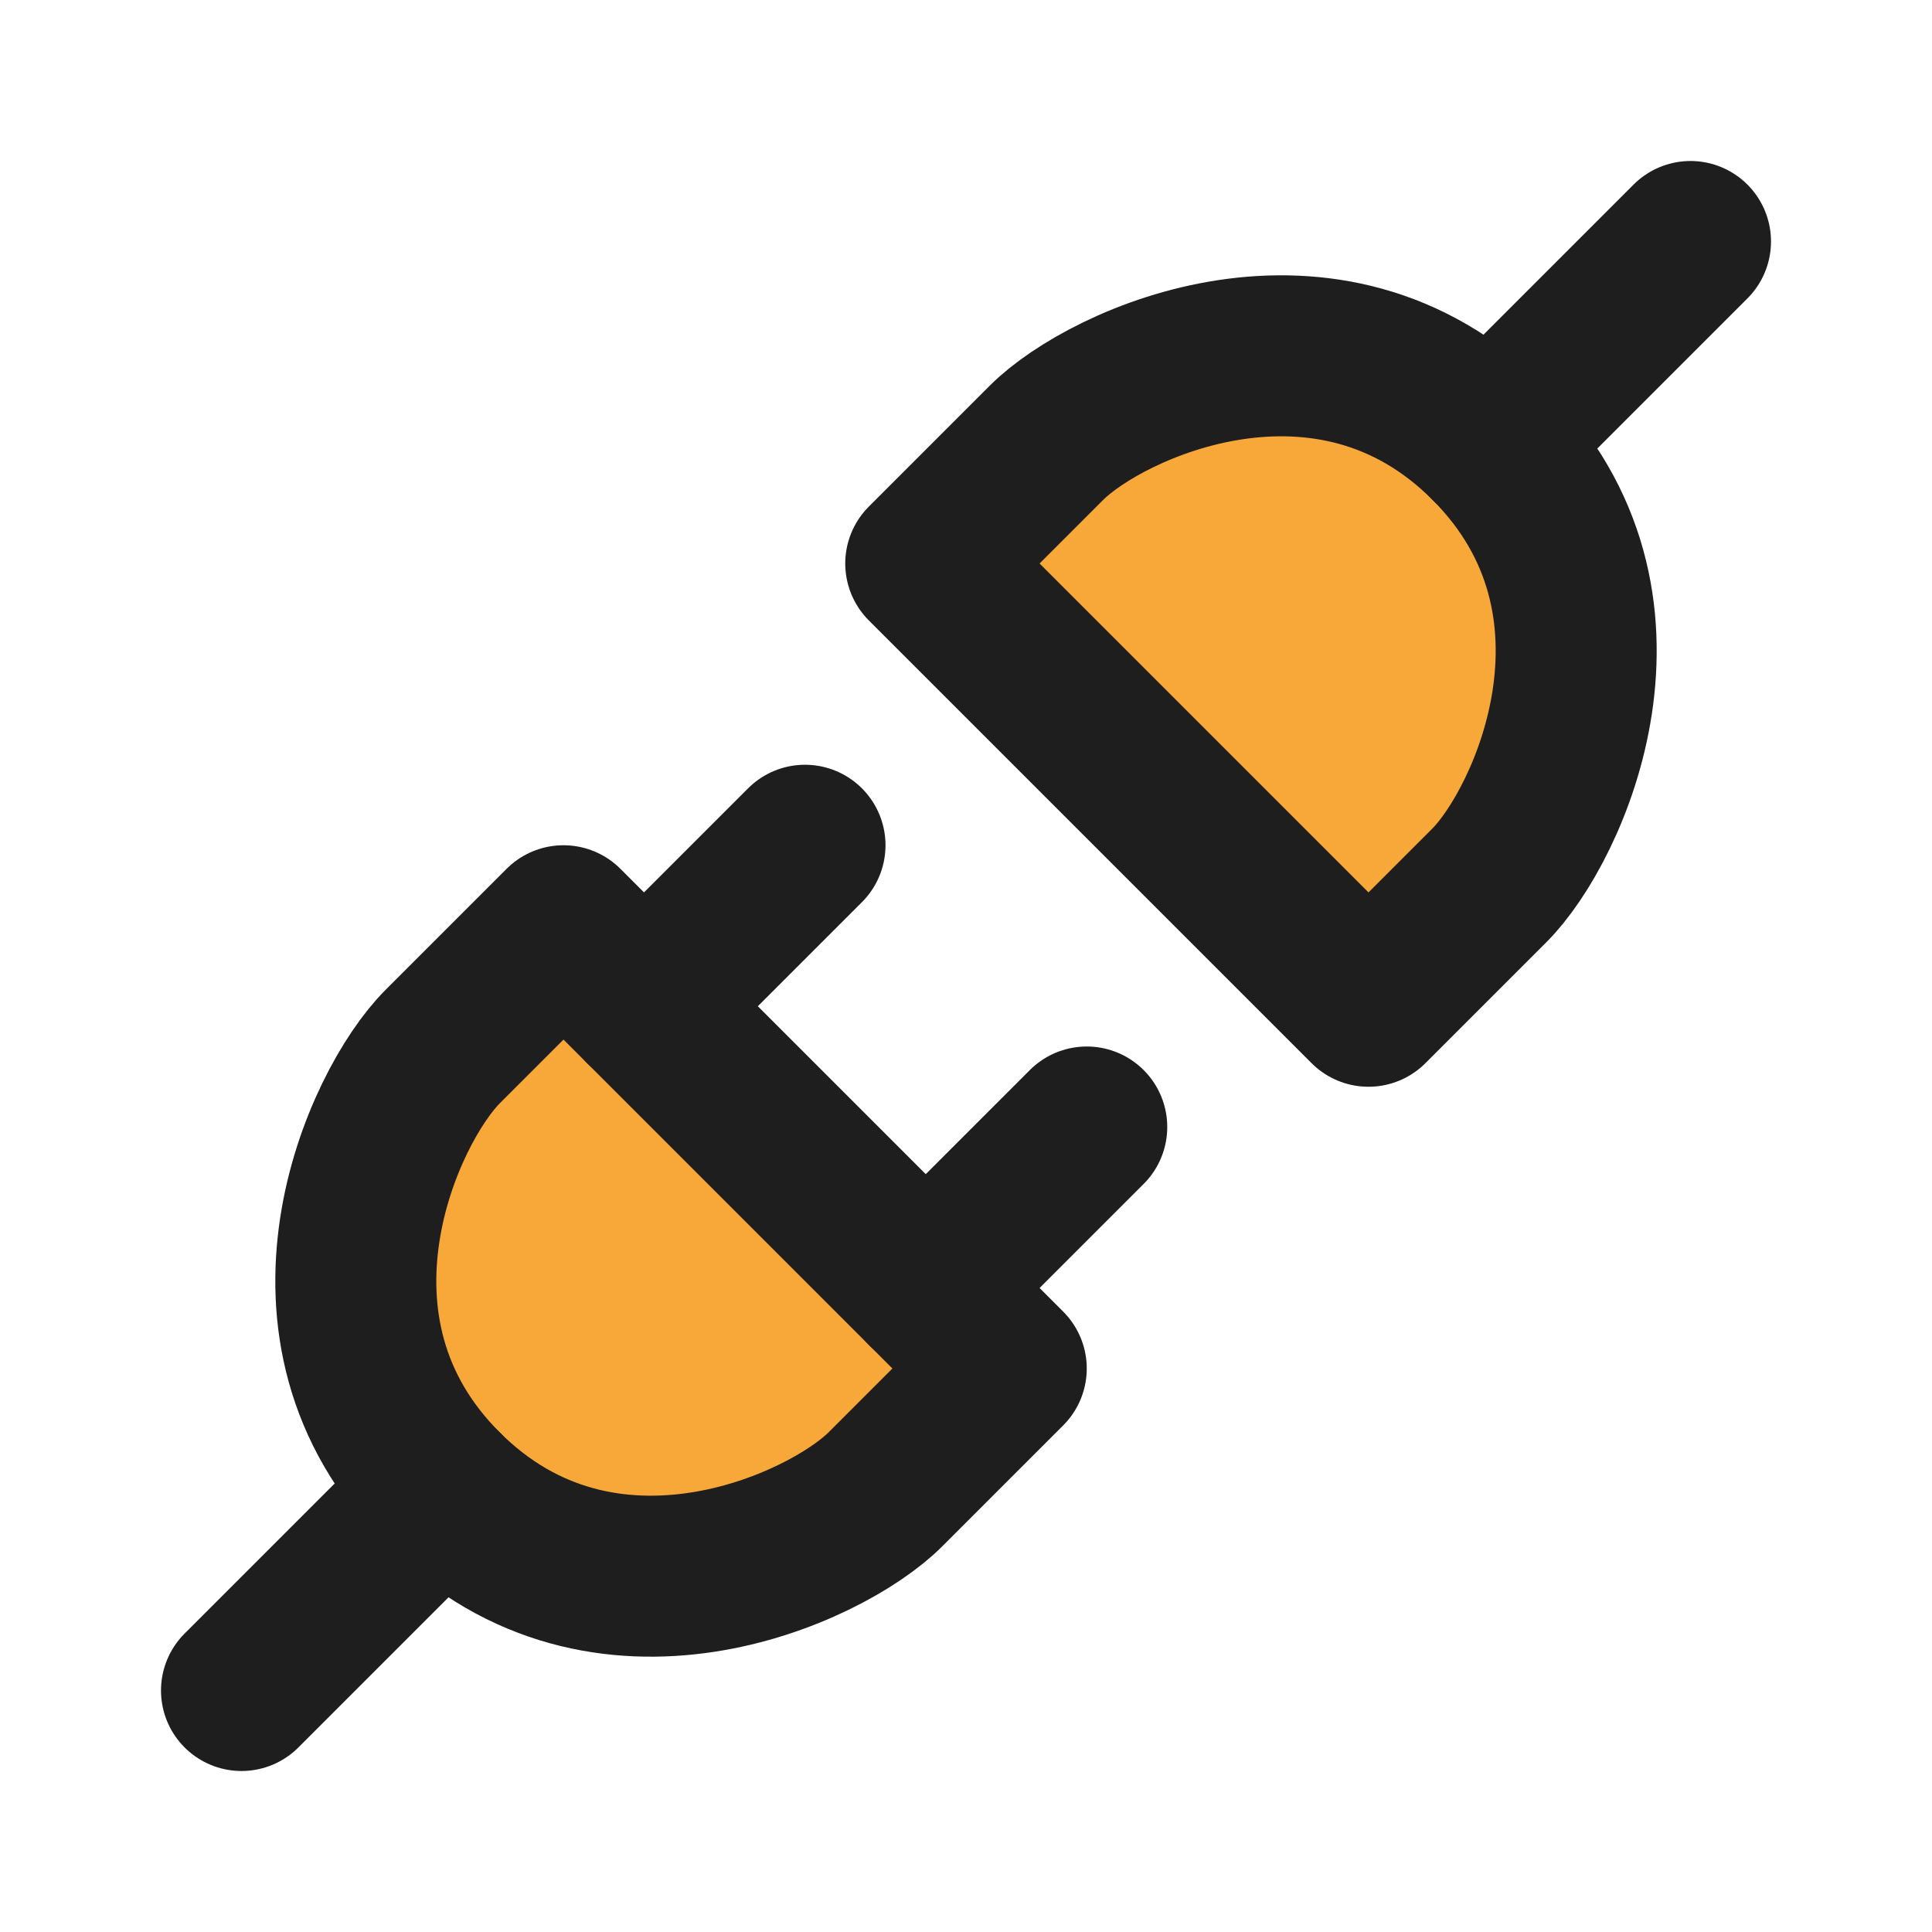 <?xml version="1.0" encoding="utf-8"?><!-- Uploaded to: SVG Repo, www.svgrepo.com, Generator: SVG Repo Mixer Tools -->
<svg width="800px" height="800px" viewBox="0 0 48 48" fill="none" xmlns="http://www.w3.org/2000/svg">
<path d="M37 22L34 25L23 14L26 11C27.5 9.5 33 7 37 11C41 15 38.5 20.5 37 22Z" fill="#f8a839" stroke="#1e1e1e" stroke-width="4" stroke-linecap="round" stroke-linejoin="round"/>
<path d="M42 6L37 11" stroke="#1e1e1e" stroke-width="4" stroke-linecap="round" stroke-linejoin="round"/>
<path d="M11 26L14 23L25 34L22 37C20.5 38.5 15 41 11 37C7 33 9.5 27.5 11 26Z" fill="#f8a839" stroke="#1e1e1e" stroke-width="4" stroke-linecap="round" stroke-linejoin="round"/>
<path d="M23 32L27 28" stroke="#1e1e1e" stroke-width="4" stroke-linecap="round" stroke-linejoin="round"/>
<path d="M6 42L11 37" stroke="#1e1e1e" stroke-width="4" stroke-linecap="round" stroke-linejoin="round"/>
<path d="M16 25L20 21" stroke="#1e1e1e" stroke-width="4" stroke-linecap="round" stroke-linejoin="round"/>
</svg>

